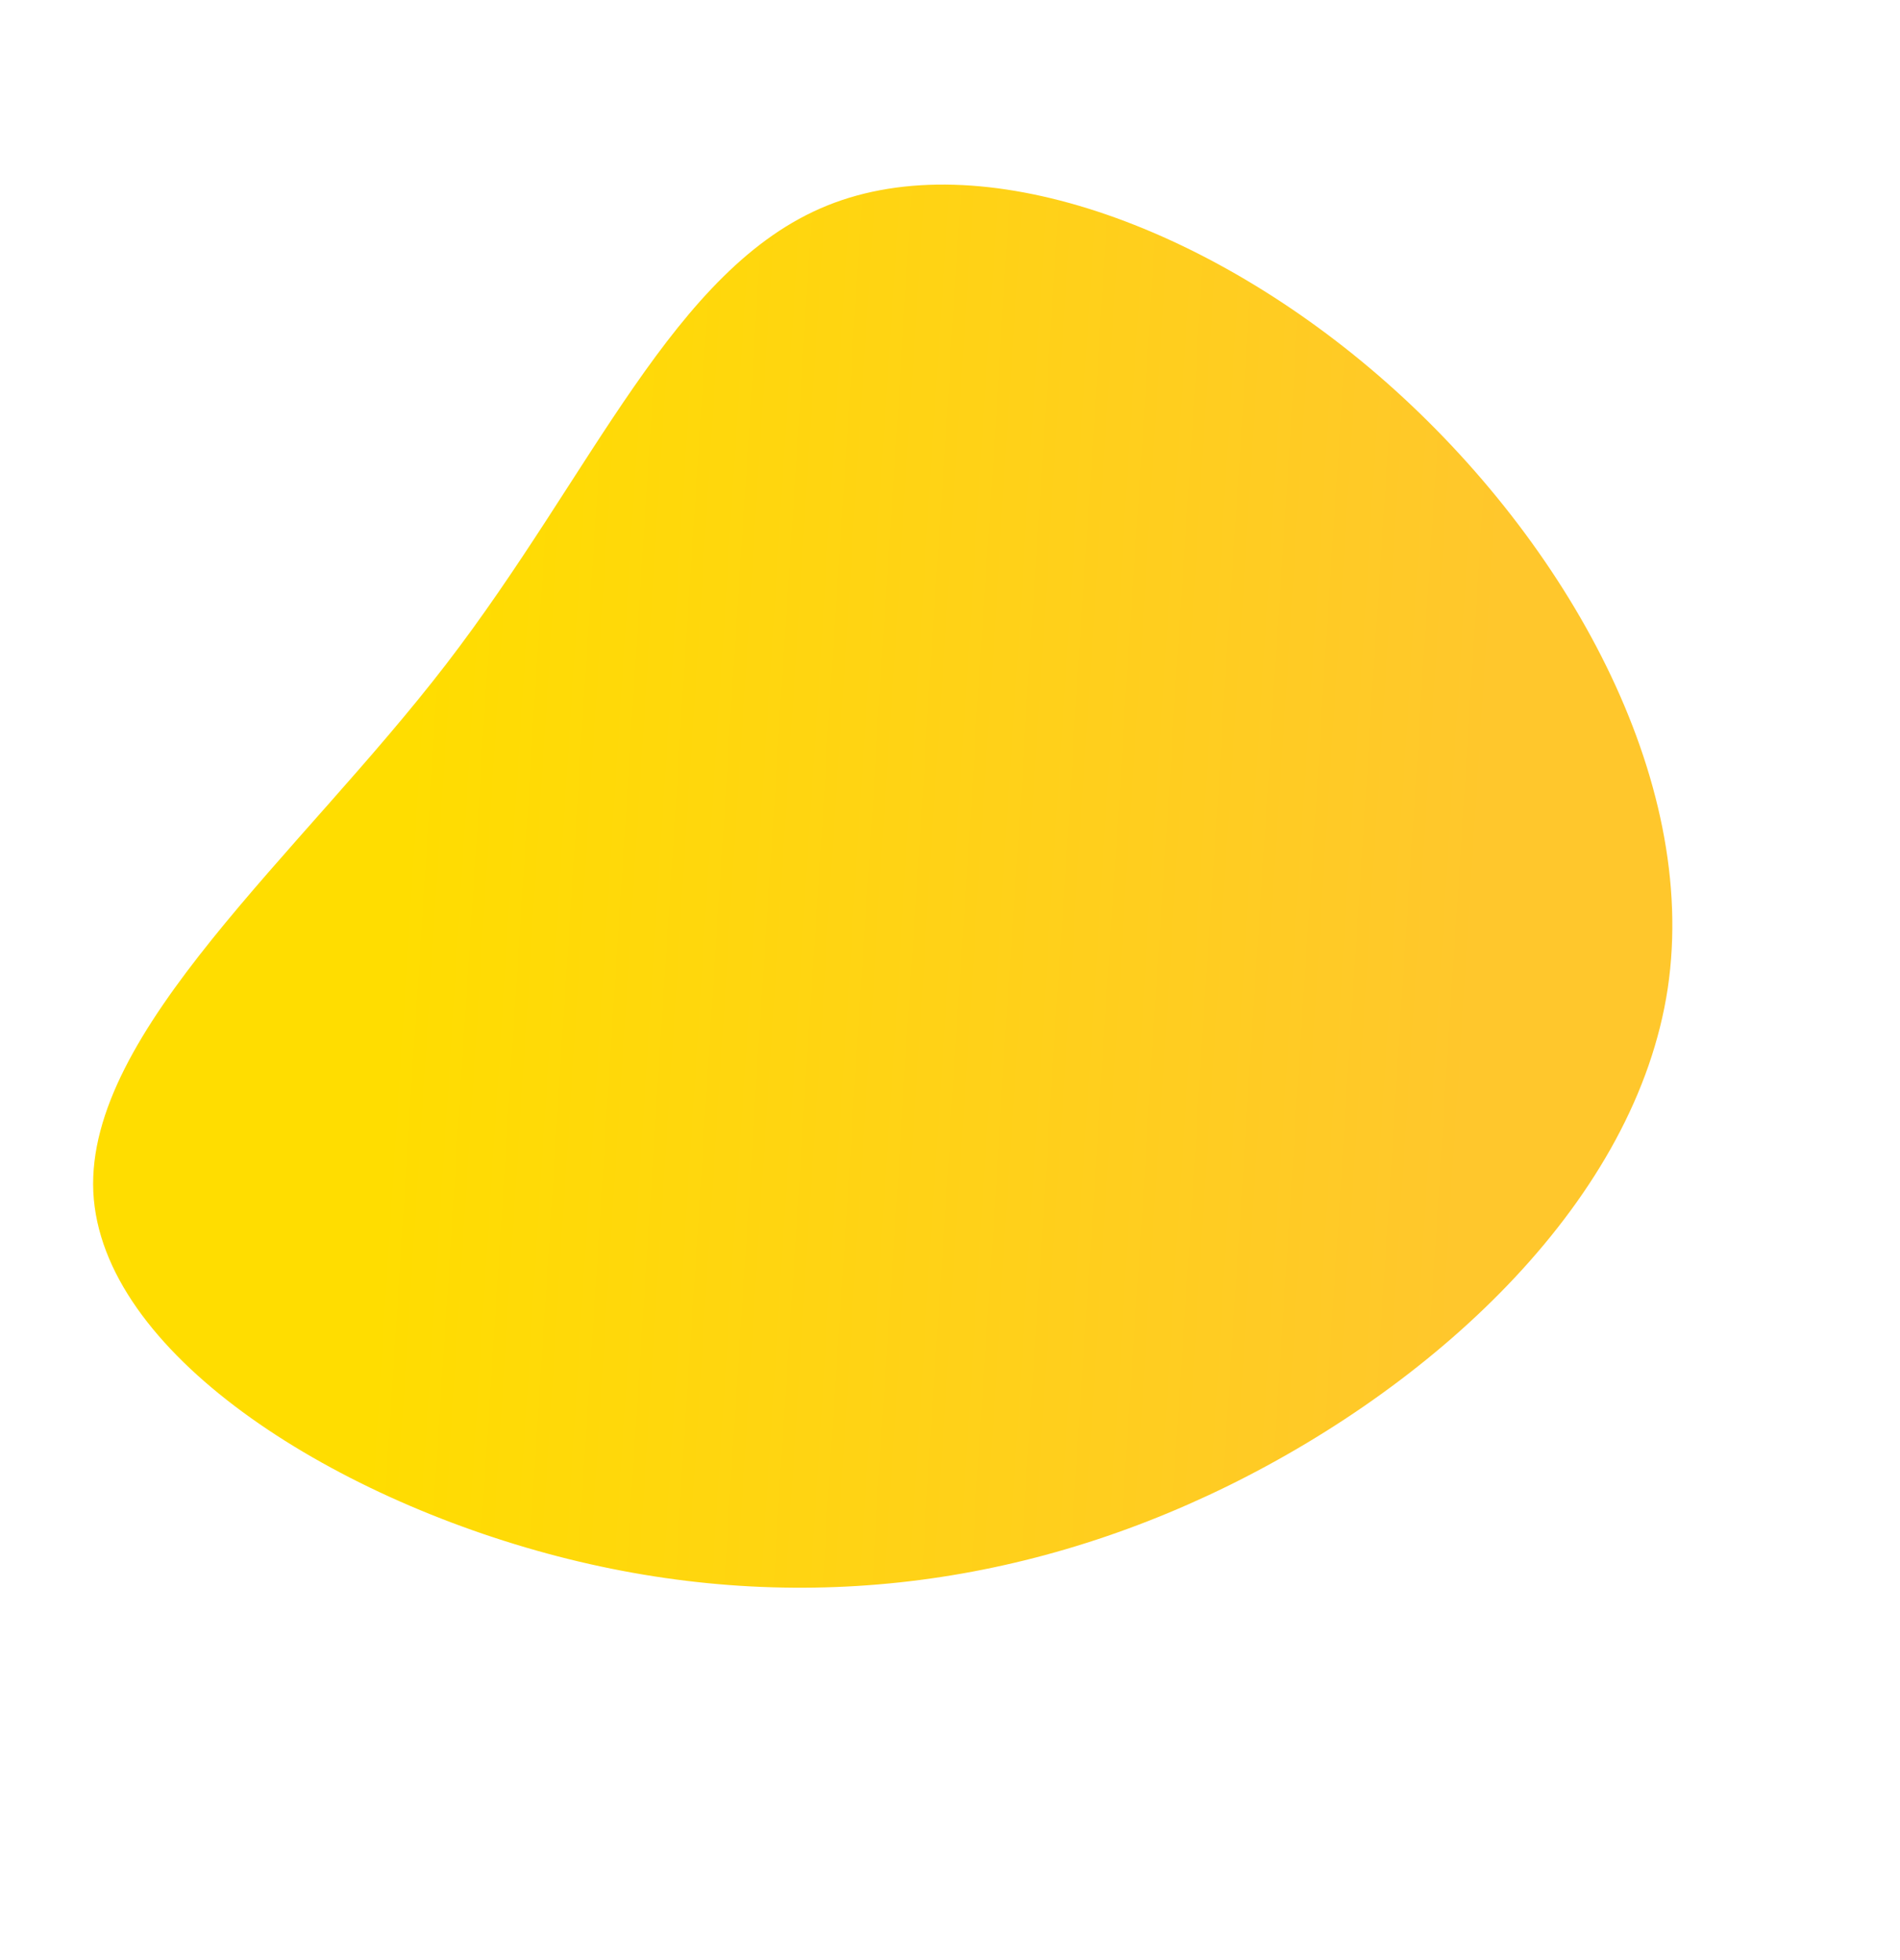 <svg xmlns="http://www.w3.org/2000/svg" xmlns:xlink="http://www.w3.org/1999/xlink" width="969.22" height="999.798" viewBox="0 0 969.22 999.798">
  <defs>
    <linearGradient id="linear-gradient" x1="0.324" y1="0.151" x2="0.735" y2="0.791" gradientUnits="objectBoundingBox">
      <stop offset="0" stop-color="#fd0"/>
      <stop offset="1" stop-color="#ffc72c"/>
    </linearGradient>
  </defs>
  <g id="blob-shape" transform="matrix(0.545, -0.839, 0.839, 0.545, 226.43, 540.545)">
    <path id="Path_20" data-name="Path 20" d="M471.629-73.356c69.127,48.276,97.68,167.746,79.647,288.719s-82.464,243.26-180.9,288.155c-98.431,44.707-231.05,12.022-334.741-49.779-103.5-61.8-178.266-152.719-216.4-267.117-38.133-114.21-39.635-251.9,26.862-299.8,66.685-47.713,201.183-5.448,323.658,4.32C292.049-99.091,402.314-121.82,471.629-73.356Z" transform="translate(0 0)" fill="url(#linear-gradient)"/>
  </g>
</svg>
